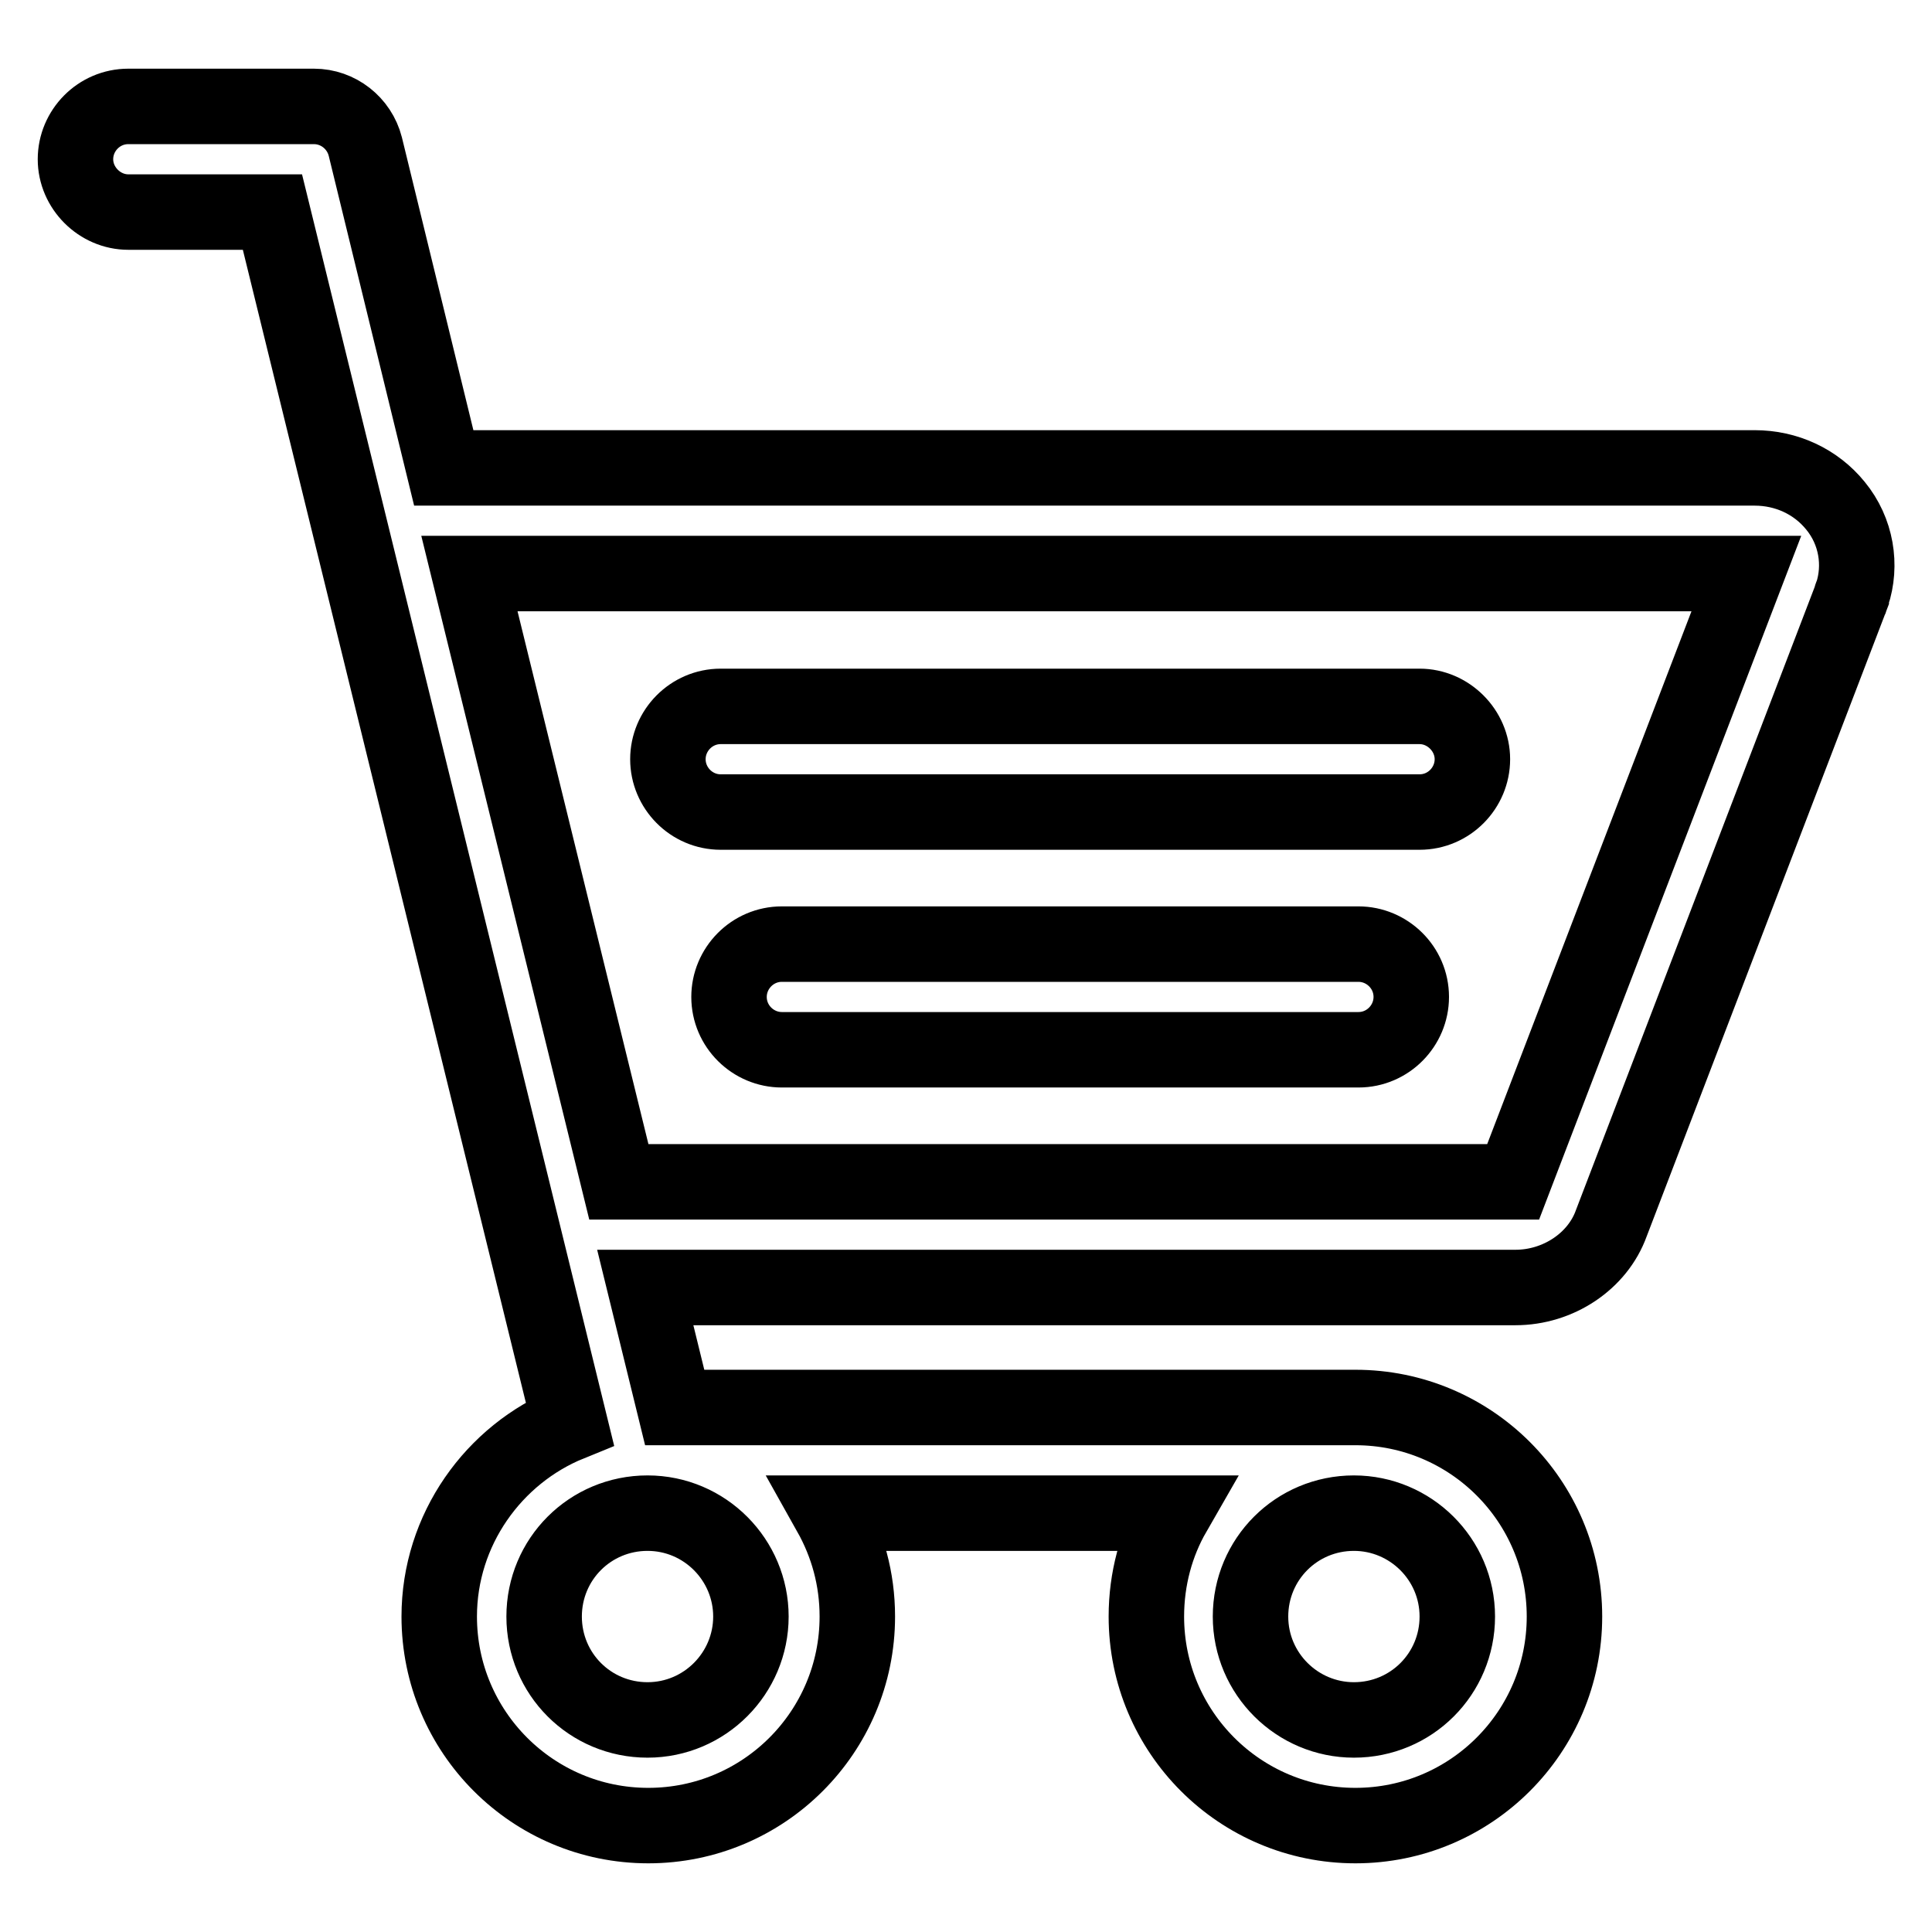 <?xml version="1.0" encoding="utf-8"?>
<!-- Svg Vector Icons : http://www.onlinewebfonts.com/icon -->
<!DOCTYPE svg PUBLIC "-//W3C//DTD SVG 1.1//EN" "http://www.w3.org/Graphics/SVG/1.1/DTD/svg11.dtd">
<svg version="1.1" xmlns="http://www.w3.org/2000/svg" xmlns:xlink="http://www.w3.org/1999/xlink" x="0px" y="0px" viewBox="0 0 256 256" enable-background="new 0 0 256 256" xml:space="preserve">
<g> <path stroke-width="10" fill-opacity="0" stroke="#000000"  d="M243.2,67c-2.6-3.2-6.5-5-10.7-5H58.8L48.4,19.4c-0.8-3.1-3.6-5.3-6.8-5.3H17c-3.9,0-7,3.2-7,7s3.2,7,7,7 h19.1l39.4,160.5c-10.1,4.1-17.3,14.1-17.3,25.6c0,15.3,12.4,27.7,27.7,27.7c15.3,0,27.7-12.4,27.7-27.7c0-5-1.3-9.6-3.6-13.7h45.5 c-2.3,4-3.6,8.7-3.6,13.7c0,15.3,12.4,27.7,27.7,27.7c15.3,0,27.7-12.4,27.7-27.7s-12.4-27.7-27.7-27.7c-0.1,0-0.3,0-0.4,0 c-0.1,0-0.2,0-0.2,0H89.4l-3.9-15.9h115.3c5.7,0,10.9-3.5,12.7-8.5l31.8-83c0,0,0,0,0-0.1c0-0.1,0-0.1,0.1-0.2 C246.7,74.9,246,70.4,243.2,67z M99.5,214.2c0,7.5-6.1,13.7-13.7,13.7s-13.7-6.1-13.7-13.7s6.1-13.7,13.7-13.7 S99.5,206.7,99.5,214.2z M179.4,227.9c-7.5,0-13.7-6.1-13.7-13.7s6.1-13.7,13.7-13.7c7.5,0,13.7,6.1,13.7,13.7 C193.1,221.8,187,227.9,179.4,227.9z M200.5,156.6H82L62.2,76h169.2L200.5,156.6z M95.5,107.6h92.6c3.9,0,7-3.2,7-7 c0-3.8-3.2-7-7-7H95.5c-3.9,0-7,3.2-7,7C88.5,104.4,91.6,107.6,95.5,107.6z M180,125.1h-76.4c-3.9,0-7,3.2-7,7c0,3.9,3.2,7,7,7H180 c3.9,0,7-3.2,7-7C187,128.2,183.8,125.1,180,125.1z"/></g>
</svg>